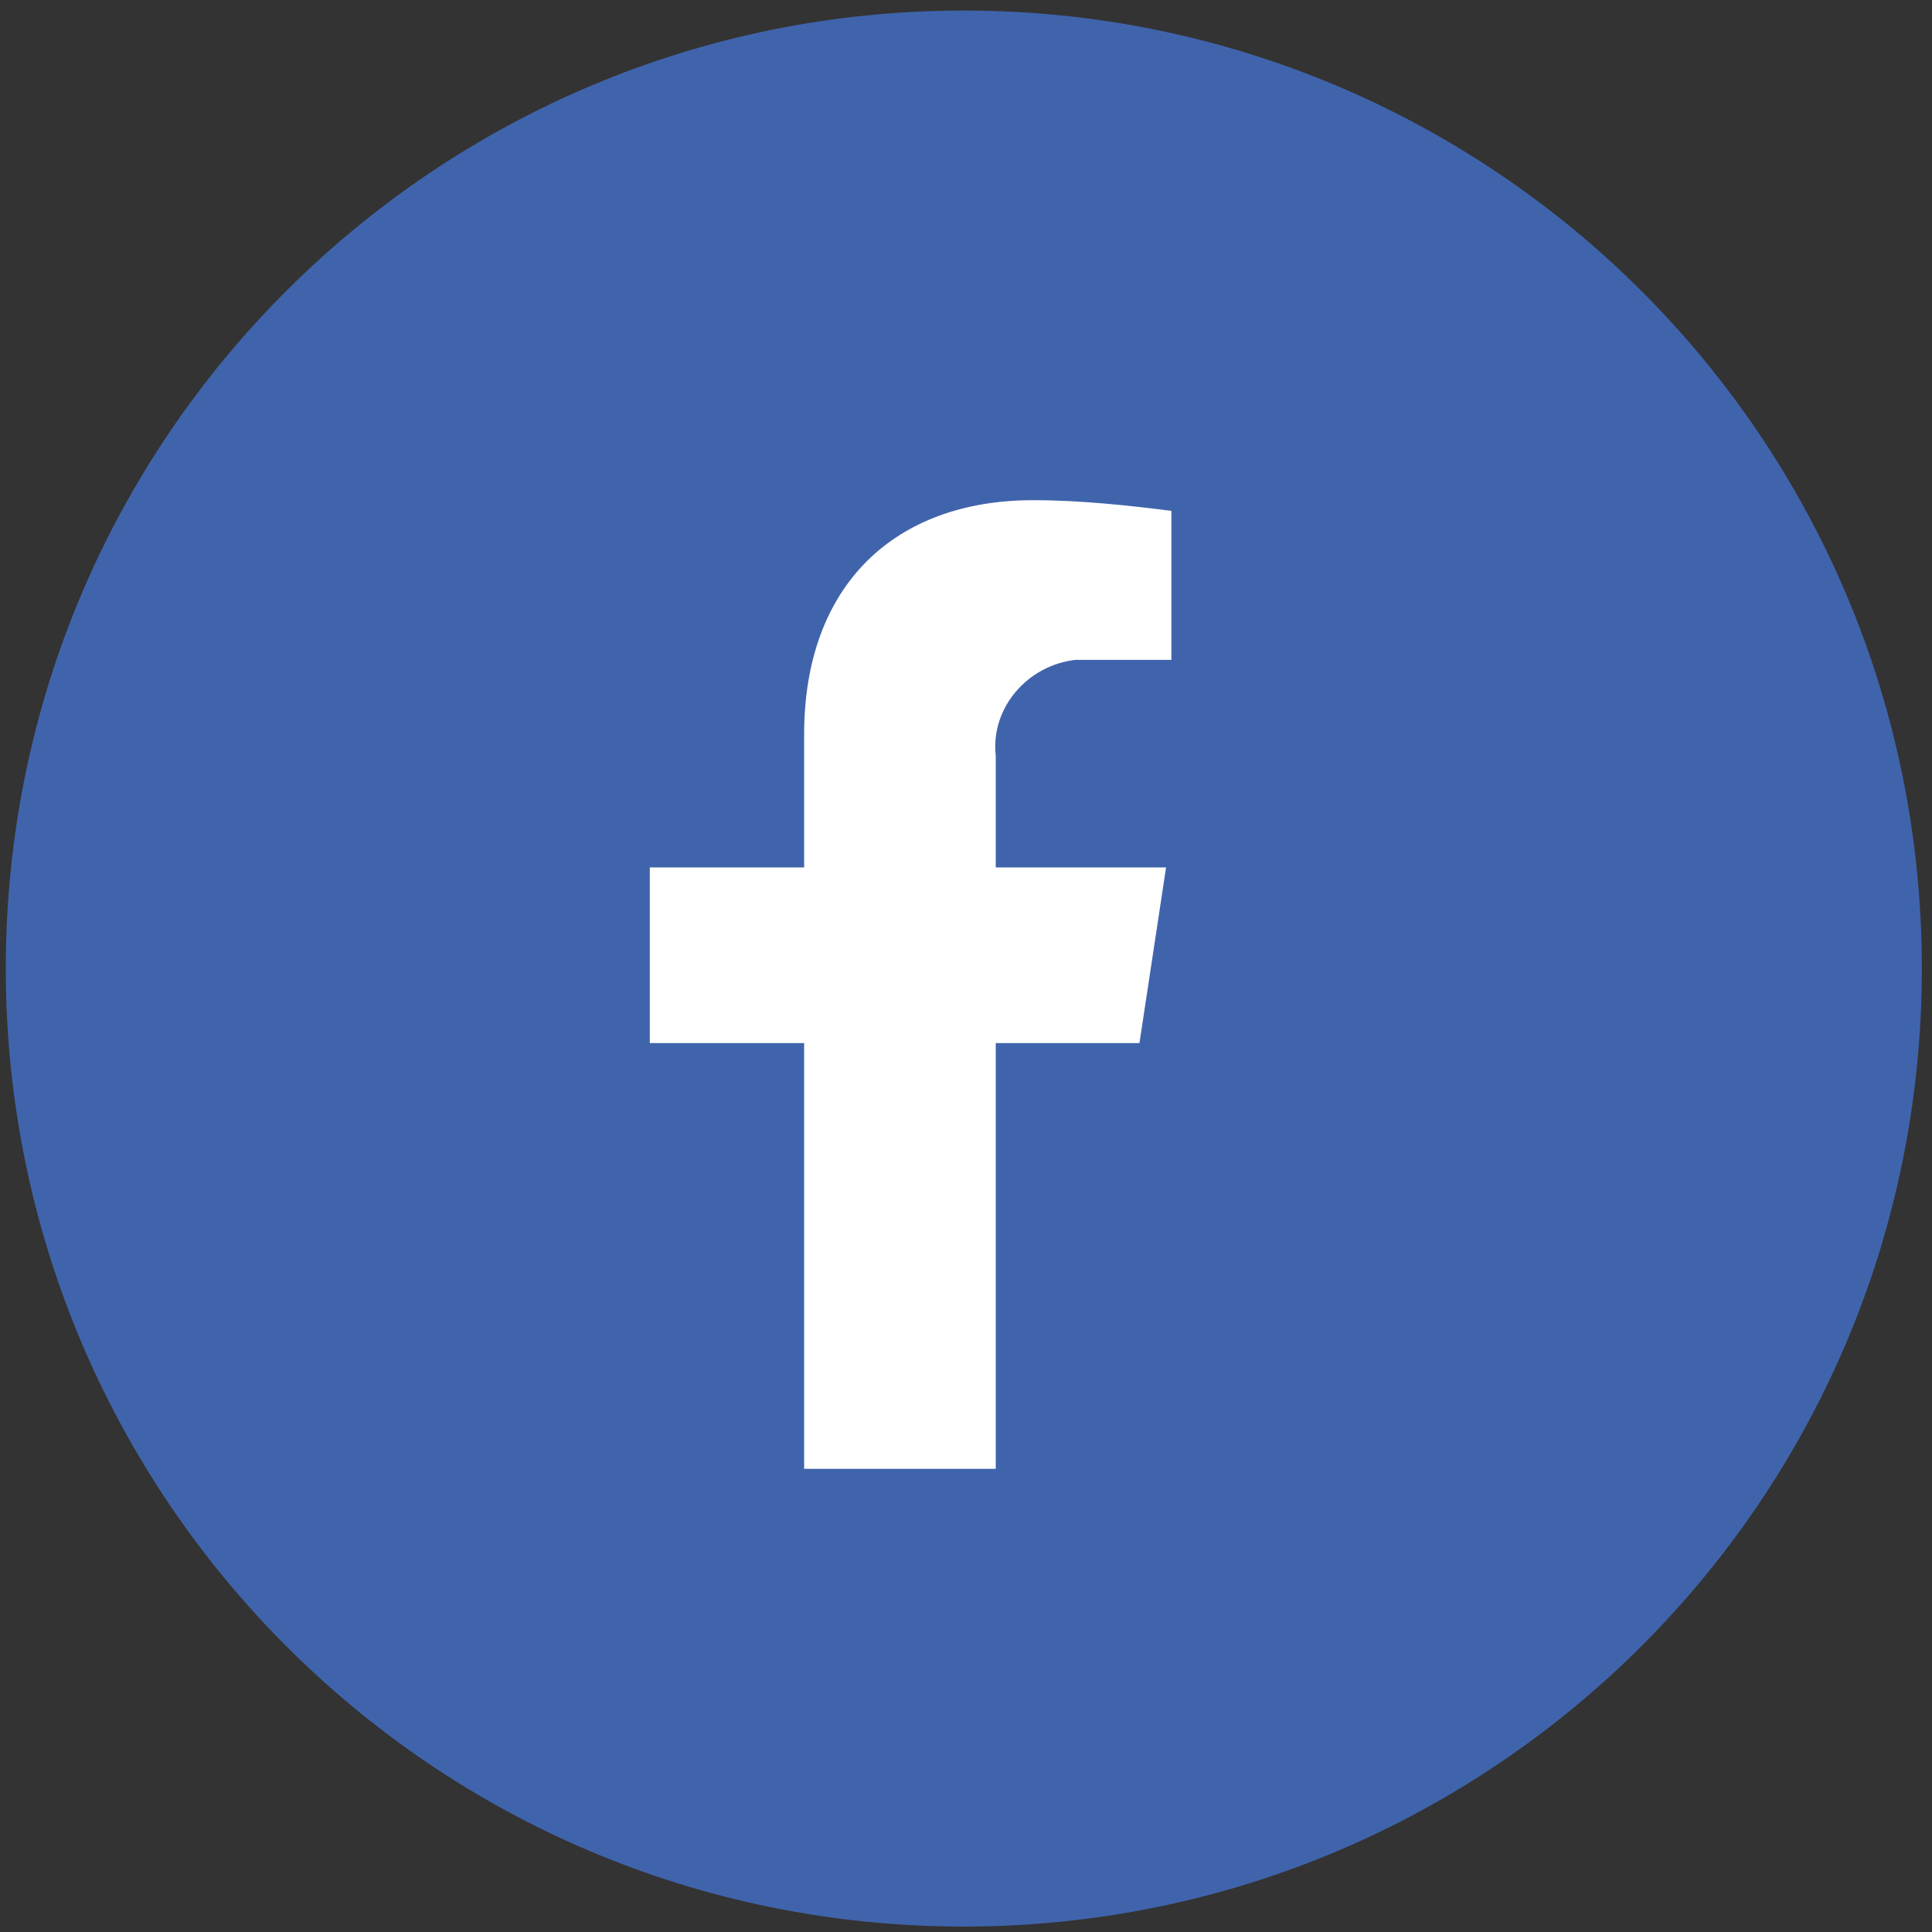<!-- Generator: Adobe Illustrator 25.1.0, SVG Export Plug-In . SVG Version: 6.00 Build 0) -->
<svg version="1.1" id="Camada_1" xmlns="http://www.w3.org/2000/svg" xmlns:xlink="http://www.w3.org/1999/xlink" x="0px" y="0px" viewBox="0 0 36.3 36.3" style="enable-background:new 0 0 36.3 36.3;" xml:space="preserve">
	<rect x="0" y="0" width="36.3" height="36.3" fill="#333333" stroke="none"/>
	<style type="text/css">
		.st0{fill:#4064AC;}
		.st1{fill:#FFFFFF;}
	</style>
	<g id="Grupo_3135" transform="translate(-1732.891 -1717.002)">
		<path id="Caminho_7410" class="st0" d="M1751,1717.2c-9.9,0-18,8-18,18c0,9.9,8,18,18,18c9.9,0,18-8,18-18
		C1769,1725.2,1760.9,1717.2,1751,1717.2z" />
		<path id="Caminho_7411" class="st1" d="M1754.3,1736.6l0.5-3.3h-3.2v-2.1c-0.1-0.9,0.6-1.7,1.5-1.8c0.1,0,0.2,0,0.4,0h1.4v-2.8
		c-0.8-0.1-1.7-0.2-2.6-0.2c-2.6,0-4.3,1.6-4.3,4.4v2.5h-2.9v3.3h2.9v8h3.6v-8H1754.3z" />
	</g>
</svg>

